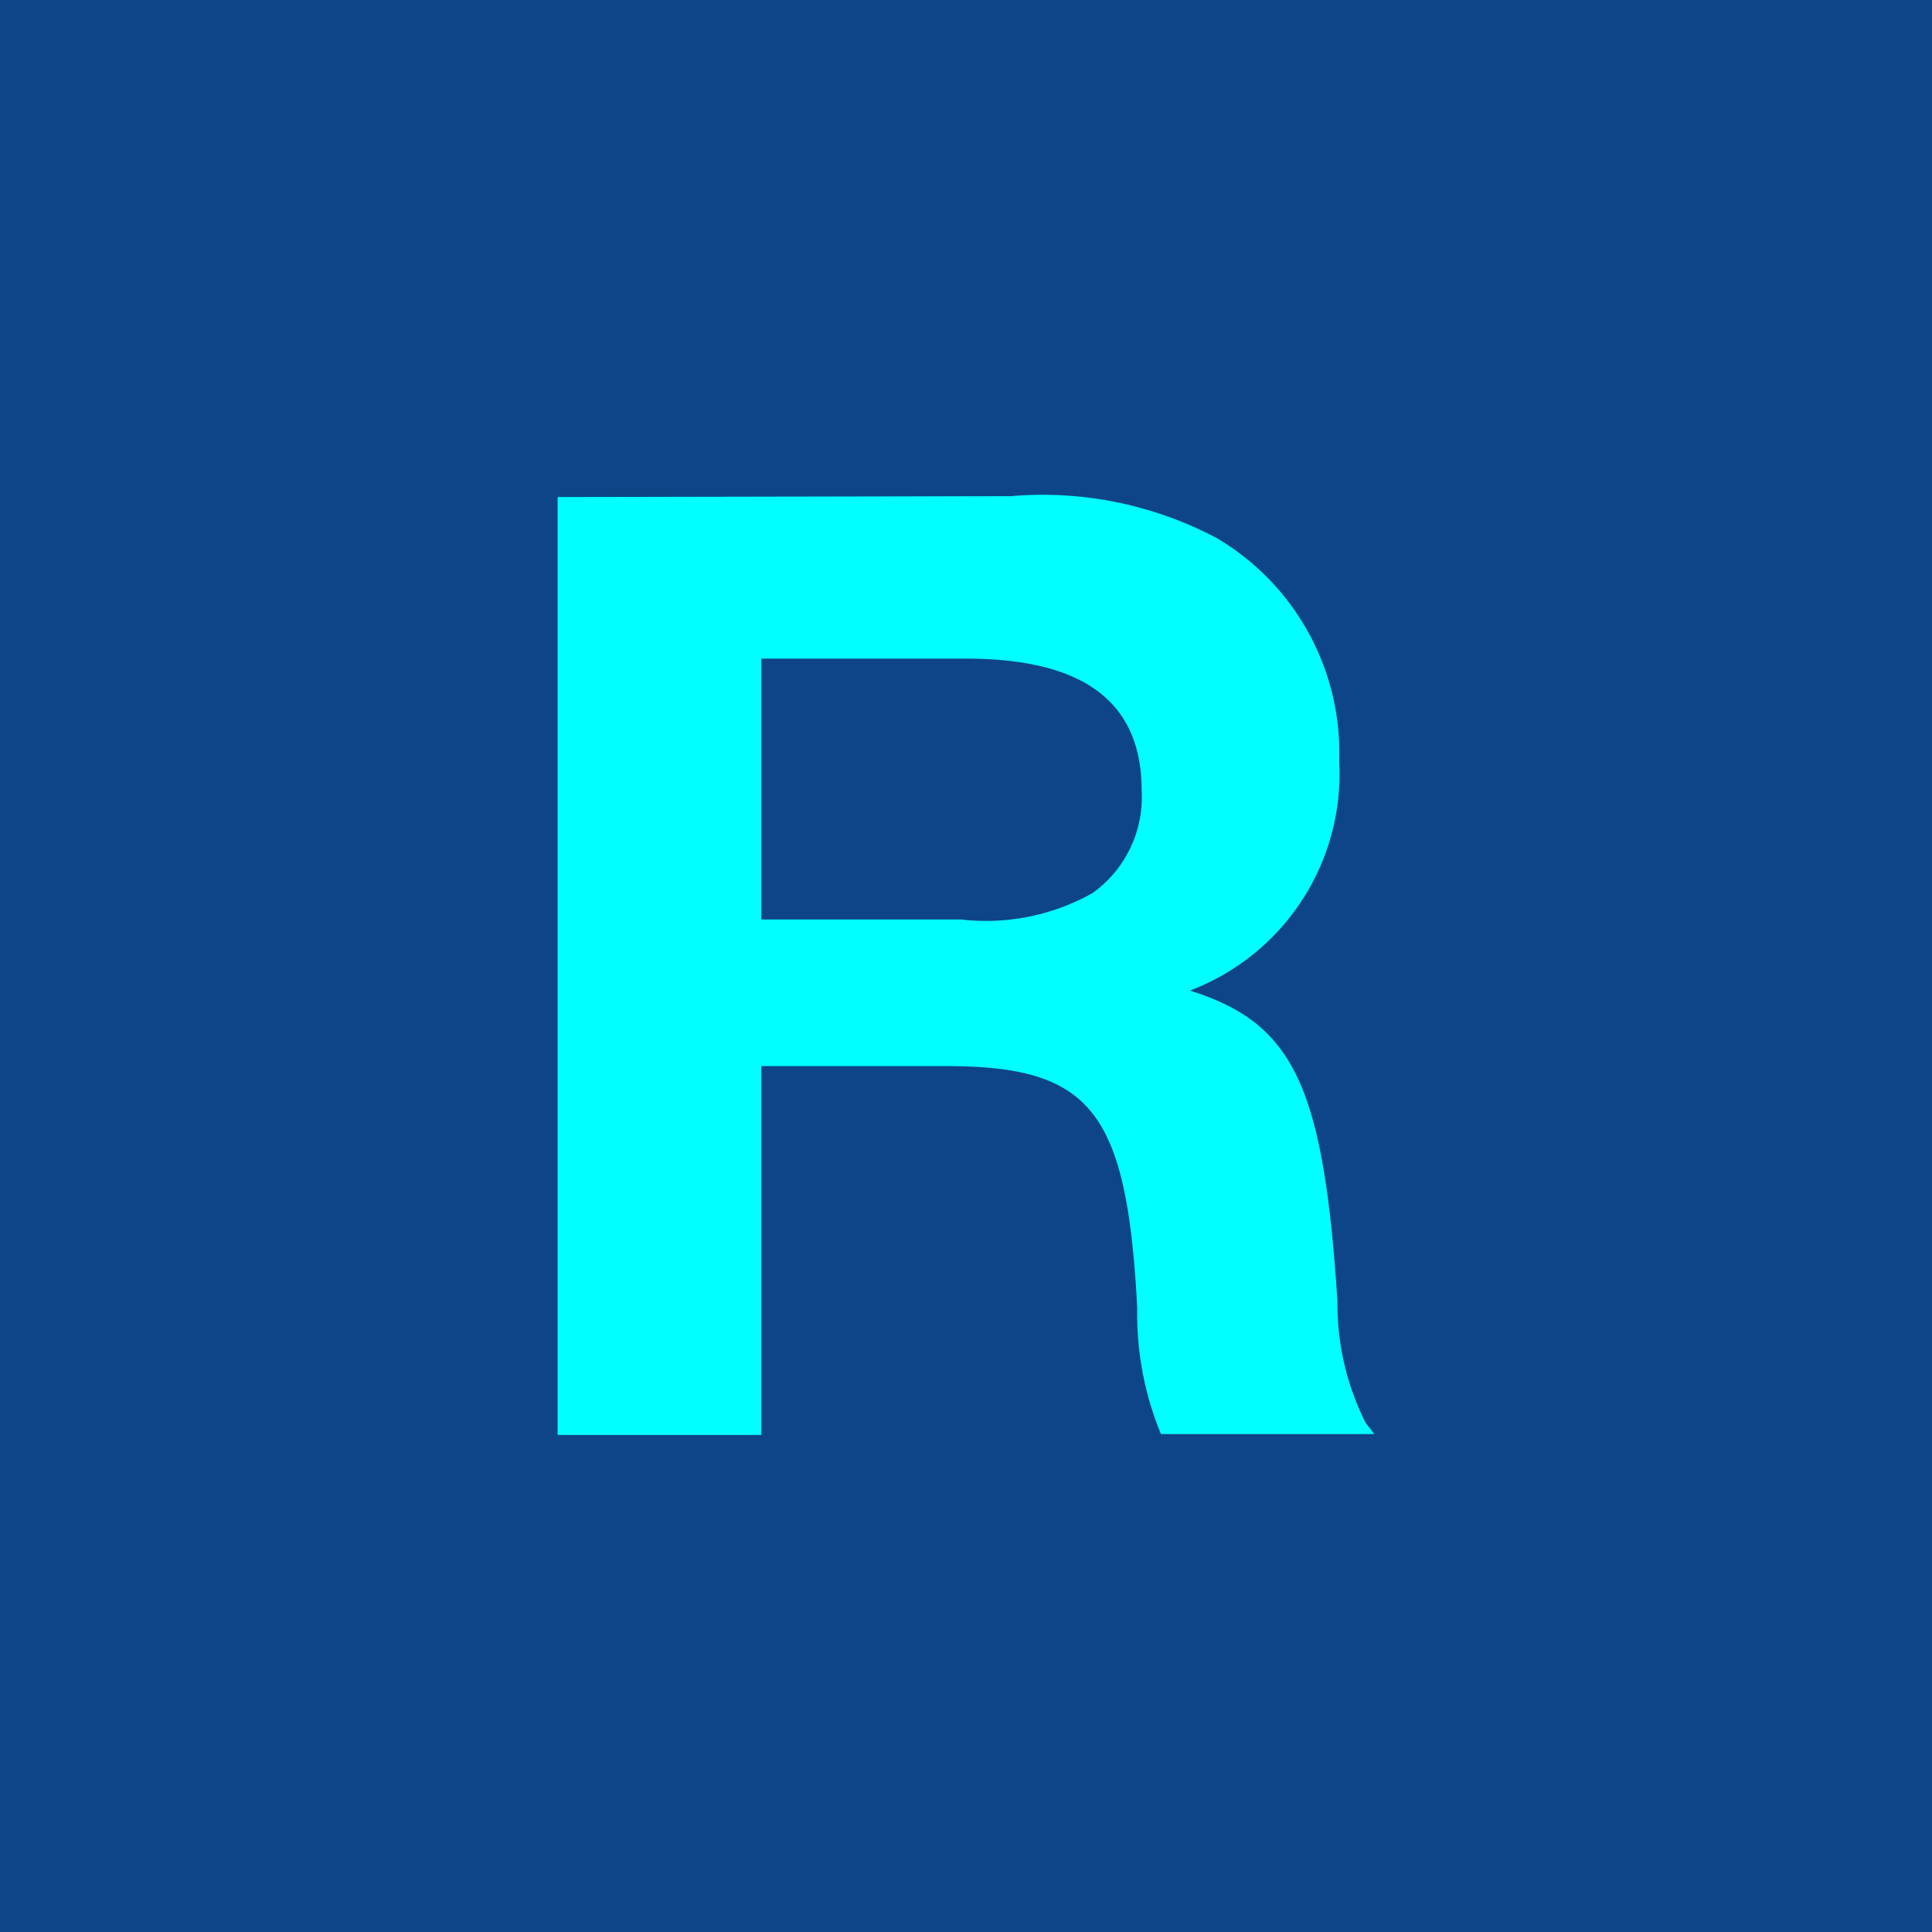 <svg xmlns="http://www.w3.org/2000/svg" viewBox="0 0 22 22"><defs><style>.cls-1{fill:#0e4586;}.cls-2{fill:aqua;}</style></defs><title>Asset 16</title><g id="Layer_2" data-name="Layer 2"><g id="Layer_1-2" data-name="Layer 1"><rect class="cls-1" width="22" height="22"/><path class="cls-2" d="M8.67,7.5H11C12.35,7.5,13,8,13,9a1.34,1.34,0,0,1-.56,1.17,2.48,2.48,0,0,1-1.5.3H8.67ZM6.35,5.66V16.34H8.67V12.14h2.1c1.66,0,2.06.51,2.18,2.75a3.59,3.59,0,0,0,.27,1.44h2.43l-.1-.13a3,3,0,0,1-.32-1.38c-.16-2.46-.5-3.17-1.68-3.54a2.64,2.64,0,0,0,1.7-2.61,2.84,2.84,0,0,0-1.39-2.54,4.23,4.23,0,0,0-2.35-.48Z"/></g></g></svg>